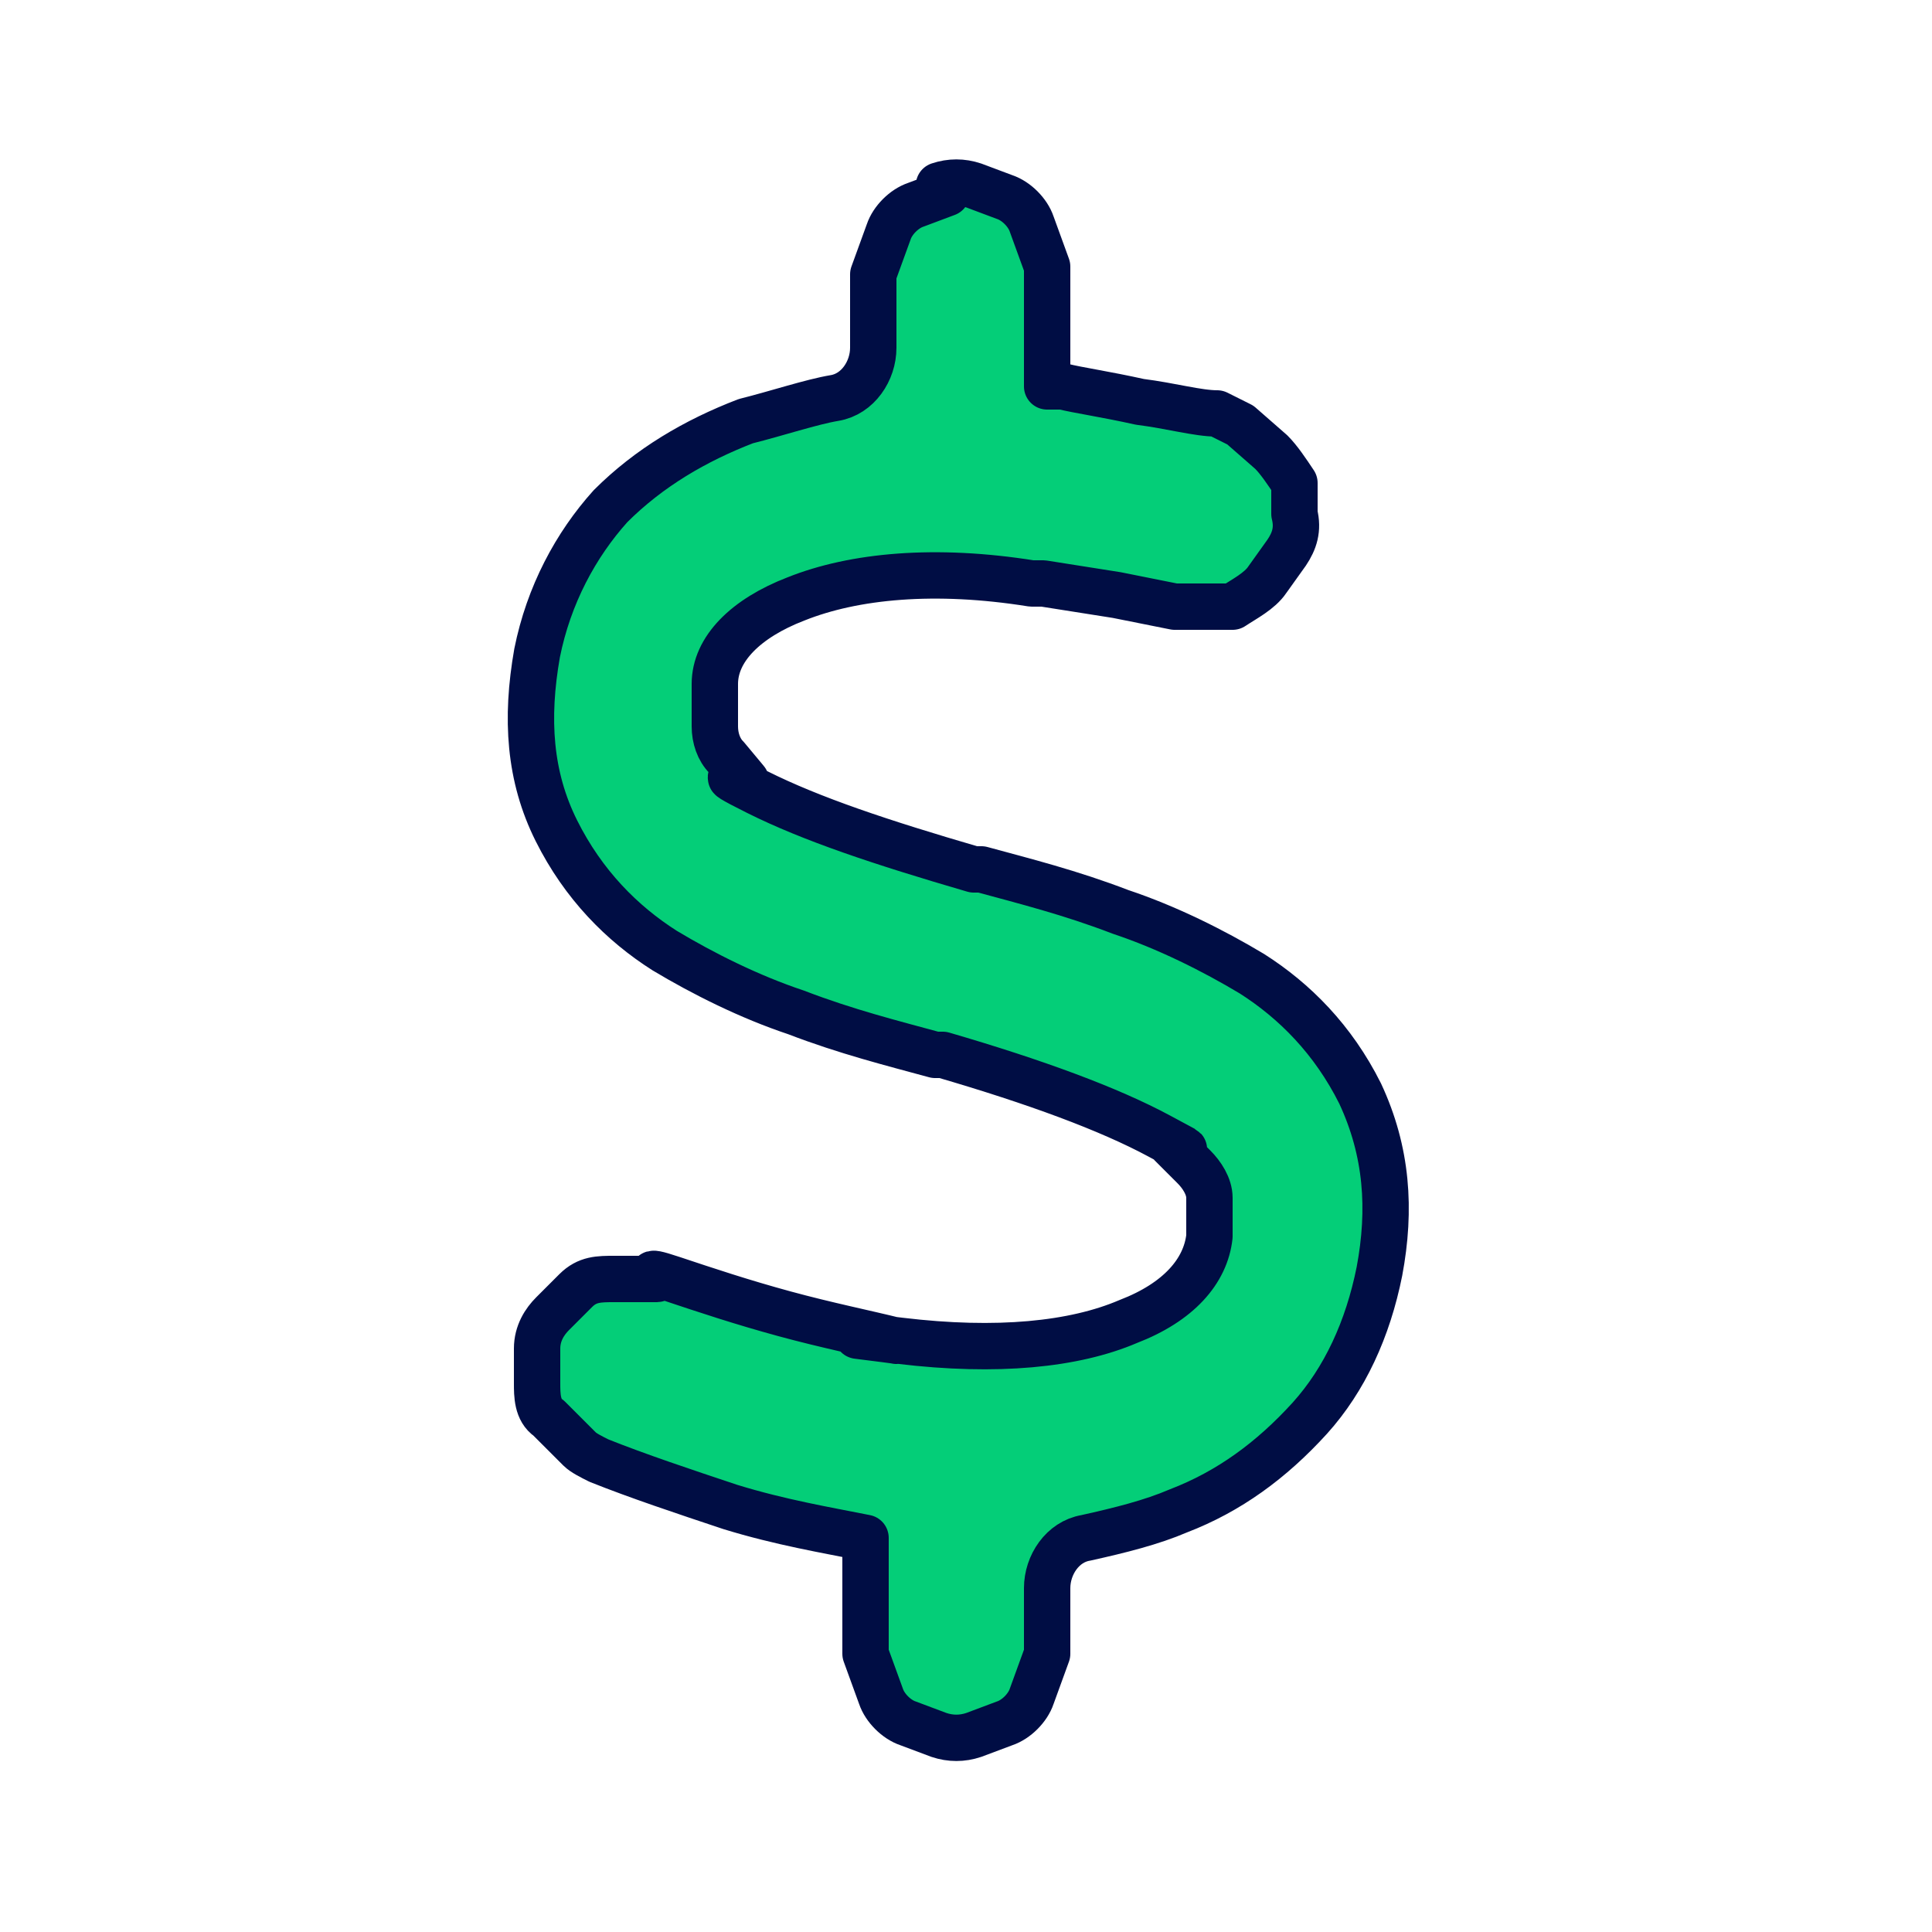 <?xml version="1.0" encoding="UTF-8"?>
<svg id="Layer_1" xmlns="http://www.w3.org/2000/svg" width="37.5" height="37.5" viewBox="0 0 50 50" fill="none">
  <defs>
    <style>
      .cls-1 {
        display: none;
        fill: #e6e9ee;
      }

      .cls-2 {
        fill: #04ce78;
        stroke: #000d44;
        stroke-linecap: round;
        stroke-linejoin: round;
        stroke-width: 1.2px;
      }
    </style>
  </defs>
  <!-- Generator: Adobe Illustrator 28.6.0, SVG Export Plug-In . SVG Version: 1.2.0 Build 709)  -->
  <g>
    <g id="Layer_1">
      <circle class="cls-1" cx="29.9" cy="27.5" r="46.5"/>
      <path class="cls-2" d="M24.5,5l-.8.3c-.3.1-.6.4-.7.7l-.4,1.1c0,.2,0,.3,0,.5v1.4c0,.6-.4,1.2-1,1.3s-1.5.4-2.3.6c-1.3.5-2.5,1.2-3.5,2.2-.9,1-1.6,2.3-1.9,3.8-.3,1.7-.2,3.2.5,4.6.7,1.4,1.7,2.4,2.8,3.1,1,.6,2.2,1.2,3.4,1.6,1.3.5,2.5.8,3.6,1.1h.2c2.4.7,4.3,1.4,5.6,2.1s.2.1.3.2l.6.6c.2.2.4.5.4.8s0,.6,0,1c-.1.9-.8,1.7-2.1,2.2-1.4.6-3.4.8-5.9.5s0,0-.1,0c-.8-.2-1.8-.4-2.9-.7-1.1-.3-2-.6-2.9-.9s-.3,0-.4,0h-1.1c-.4,0-.7,0-1,.3l-.6.6c-.2.2-.4.5-.4.9v.9c0,.3,0,.7.3.9l.8.8c.1.1.3.2.5.3,1,.4,2.2.8,3.4,1.2,1.3.4,2.5.6,3.5.8h0v2.5c0,.2,0,.3,0,.5l.4,1.1c.1.3.4.6.7.7l.8.3c.3.1.6.1.9,0l.8-.3c.3-.1.6-.4.7-.7l.4-1.1c0-.2,0-.3,0-.5v-1.2c0-.6.4-1.2,1-1.3.9-.2,1.7-.4,2.4-.7,1.3-.5,2.4-1.3,3.4-2.4.9-1,1.5-2.3,1.8-3.8.3-1.6.2-3.1-.5-4.6-.7-1.4-1.7-2.4-2.8-3.1-1-.6-2.2-1.2-3.4-1.6-1.3-.5-2.5-.8-3.6-1.1h-.2c-2.4-.7-4.2-1.3-5.6-2s-.2-.2-.3-.3l-.5-.6c-.2-.2-.3-.5-.3-.8v-1.1c0-.9.8-1.7,2.1-2.2,1.5-.6,3.6-.8,6.1-.4h.3l1.9.3,1.5.3c.1,0,.3,0,.4,0h1.1c.3-.2.7-.4.9-.7l.5-.7c.2-.3.3-.6.2-1v-.8c-.2-.3-.4-.6-.6-.8l-.8-.7c-.2-.1-.4-.2-.6-.3-.5,0-1.2-.2-2-.3-.9-.2-1.6-.3-2-.4h-.4v-2.6c0-.2,0-.3,0-.5l-.4-1.1c-.1-.3-.4-.6-.7-.7l-.8-.3c-.3-.1-.6-.1-.9,0Z"/>
    </g>
  </g>
</svg>